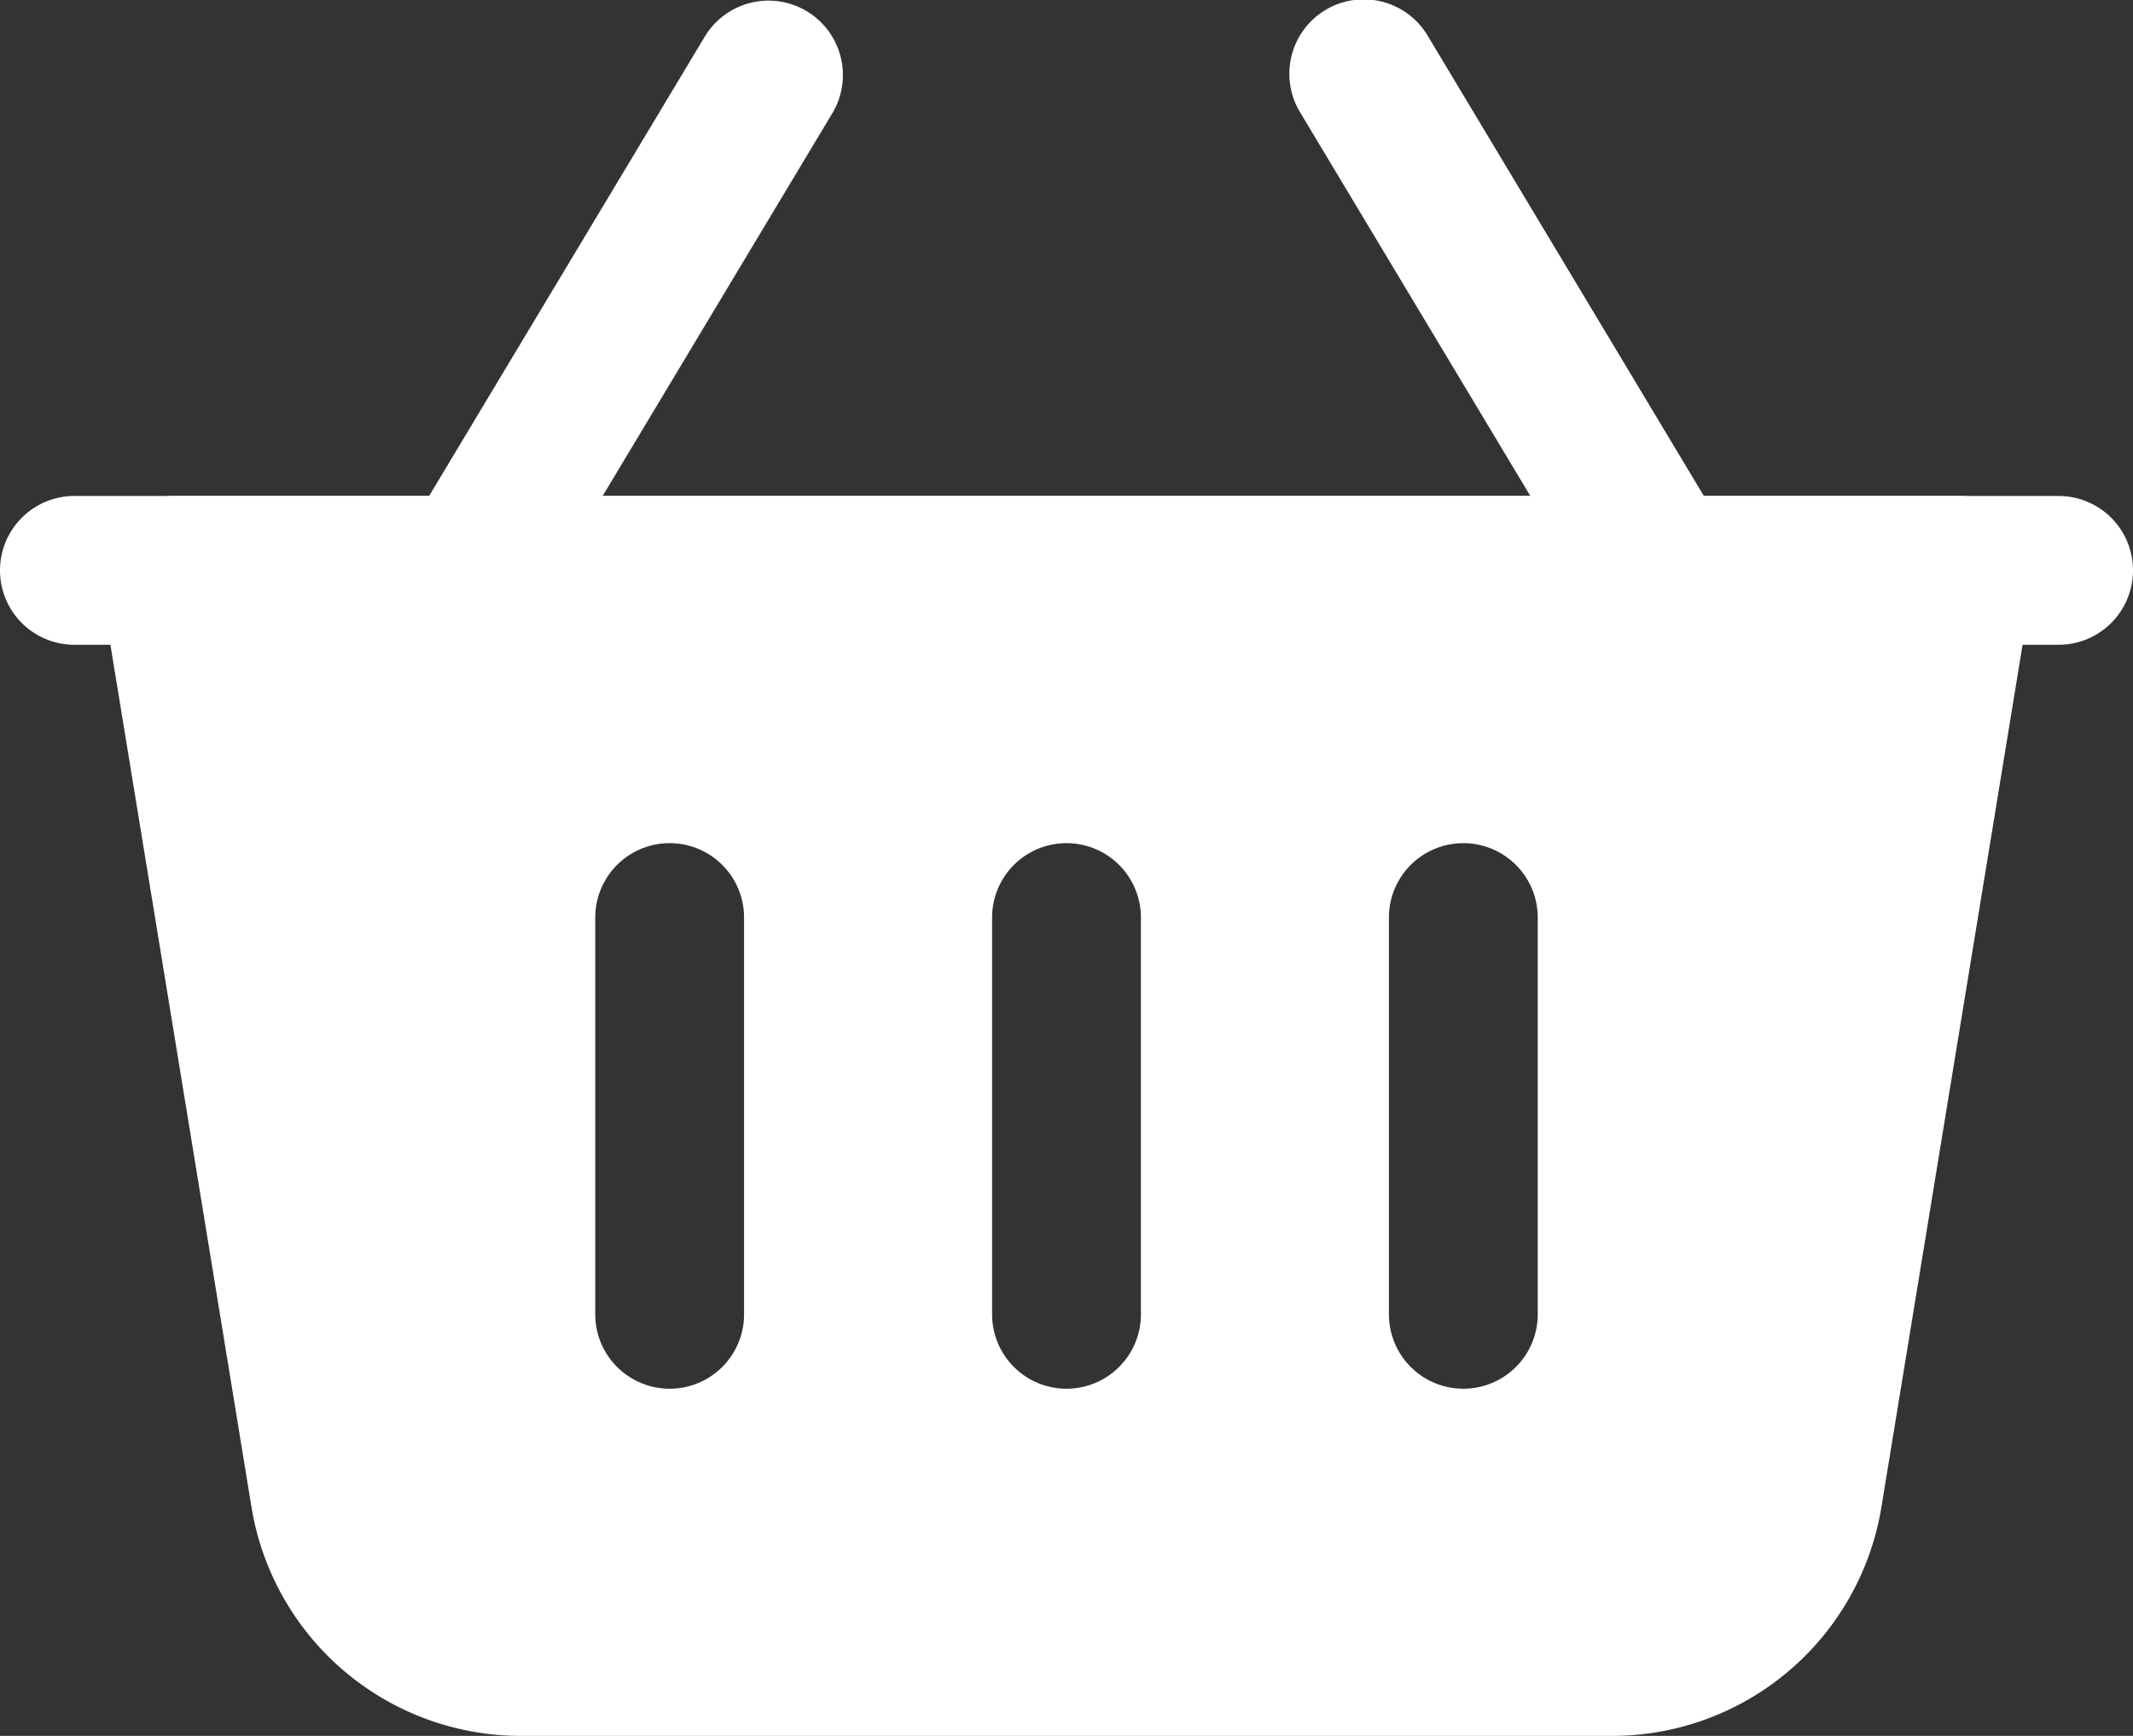 <svg xmlns="http://www.w3.org/2000/svg" width="21.5" height="17.5" viewBox="0 0 21.5 17.5">
  <rect x="0" y="0" width="21.5" height="17.5" fill="#333333" stroke="none"/>
  <g id="Icon" transform="translate(-1.25 -3.25)">
    <path id="Path_131" data-name="Path 131" d="M18.643,8.614l-3-5a.75.75,0,1,0-1.286.772l3,5a.75.75,0,1,0,1.286-.772Z" fill="#fff" fill-rule="evenodd"/>
    <path id="Path_132" data-name="Path 132" d="M6.643,9.386l3-5a.75.75,0,0,0-1.286-.772l-3,5a.75.75,0,0,0,1.286.772Z" fill="#fff" fill-rule="evenodd"/>
    <path id="Path_133" data-name="Path 133" d="M21.74,9.121A.749.749,0,0,0,21,8.25H3a.749.749,0,0,0-.74.871s1.022,6.244,1.525,9.323A2.751,2.751,0,0,0,6.5,20.75h11a2.751,2.751,0,0,0,2.714-2.306ZM11.25,12.5v4a.75.75,0,0,0,1.5,0v-4a.75.75,0,0,0-1.5,0Zm4,0v4a.75.75,0,0,0,1.5,0v-4a.75.75,0,0,0-1.5,0Zm-8,0v4a.75.75,0,0,0,1.5,0v-4a.75.75,0,0,0-1.5,0Z" fill="#fff" fill-rule="evenodd"/>
    <path id="Path_134" data-name="Path 134" d="M22,8.25H2a.75.75,0,0,0,0,1.5H22a.75.75,0,0,0,0-1.5Z" fill="#fff" fill-rule="evenodd"/>
  </g>
</svg>
